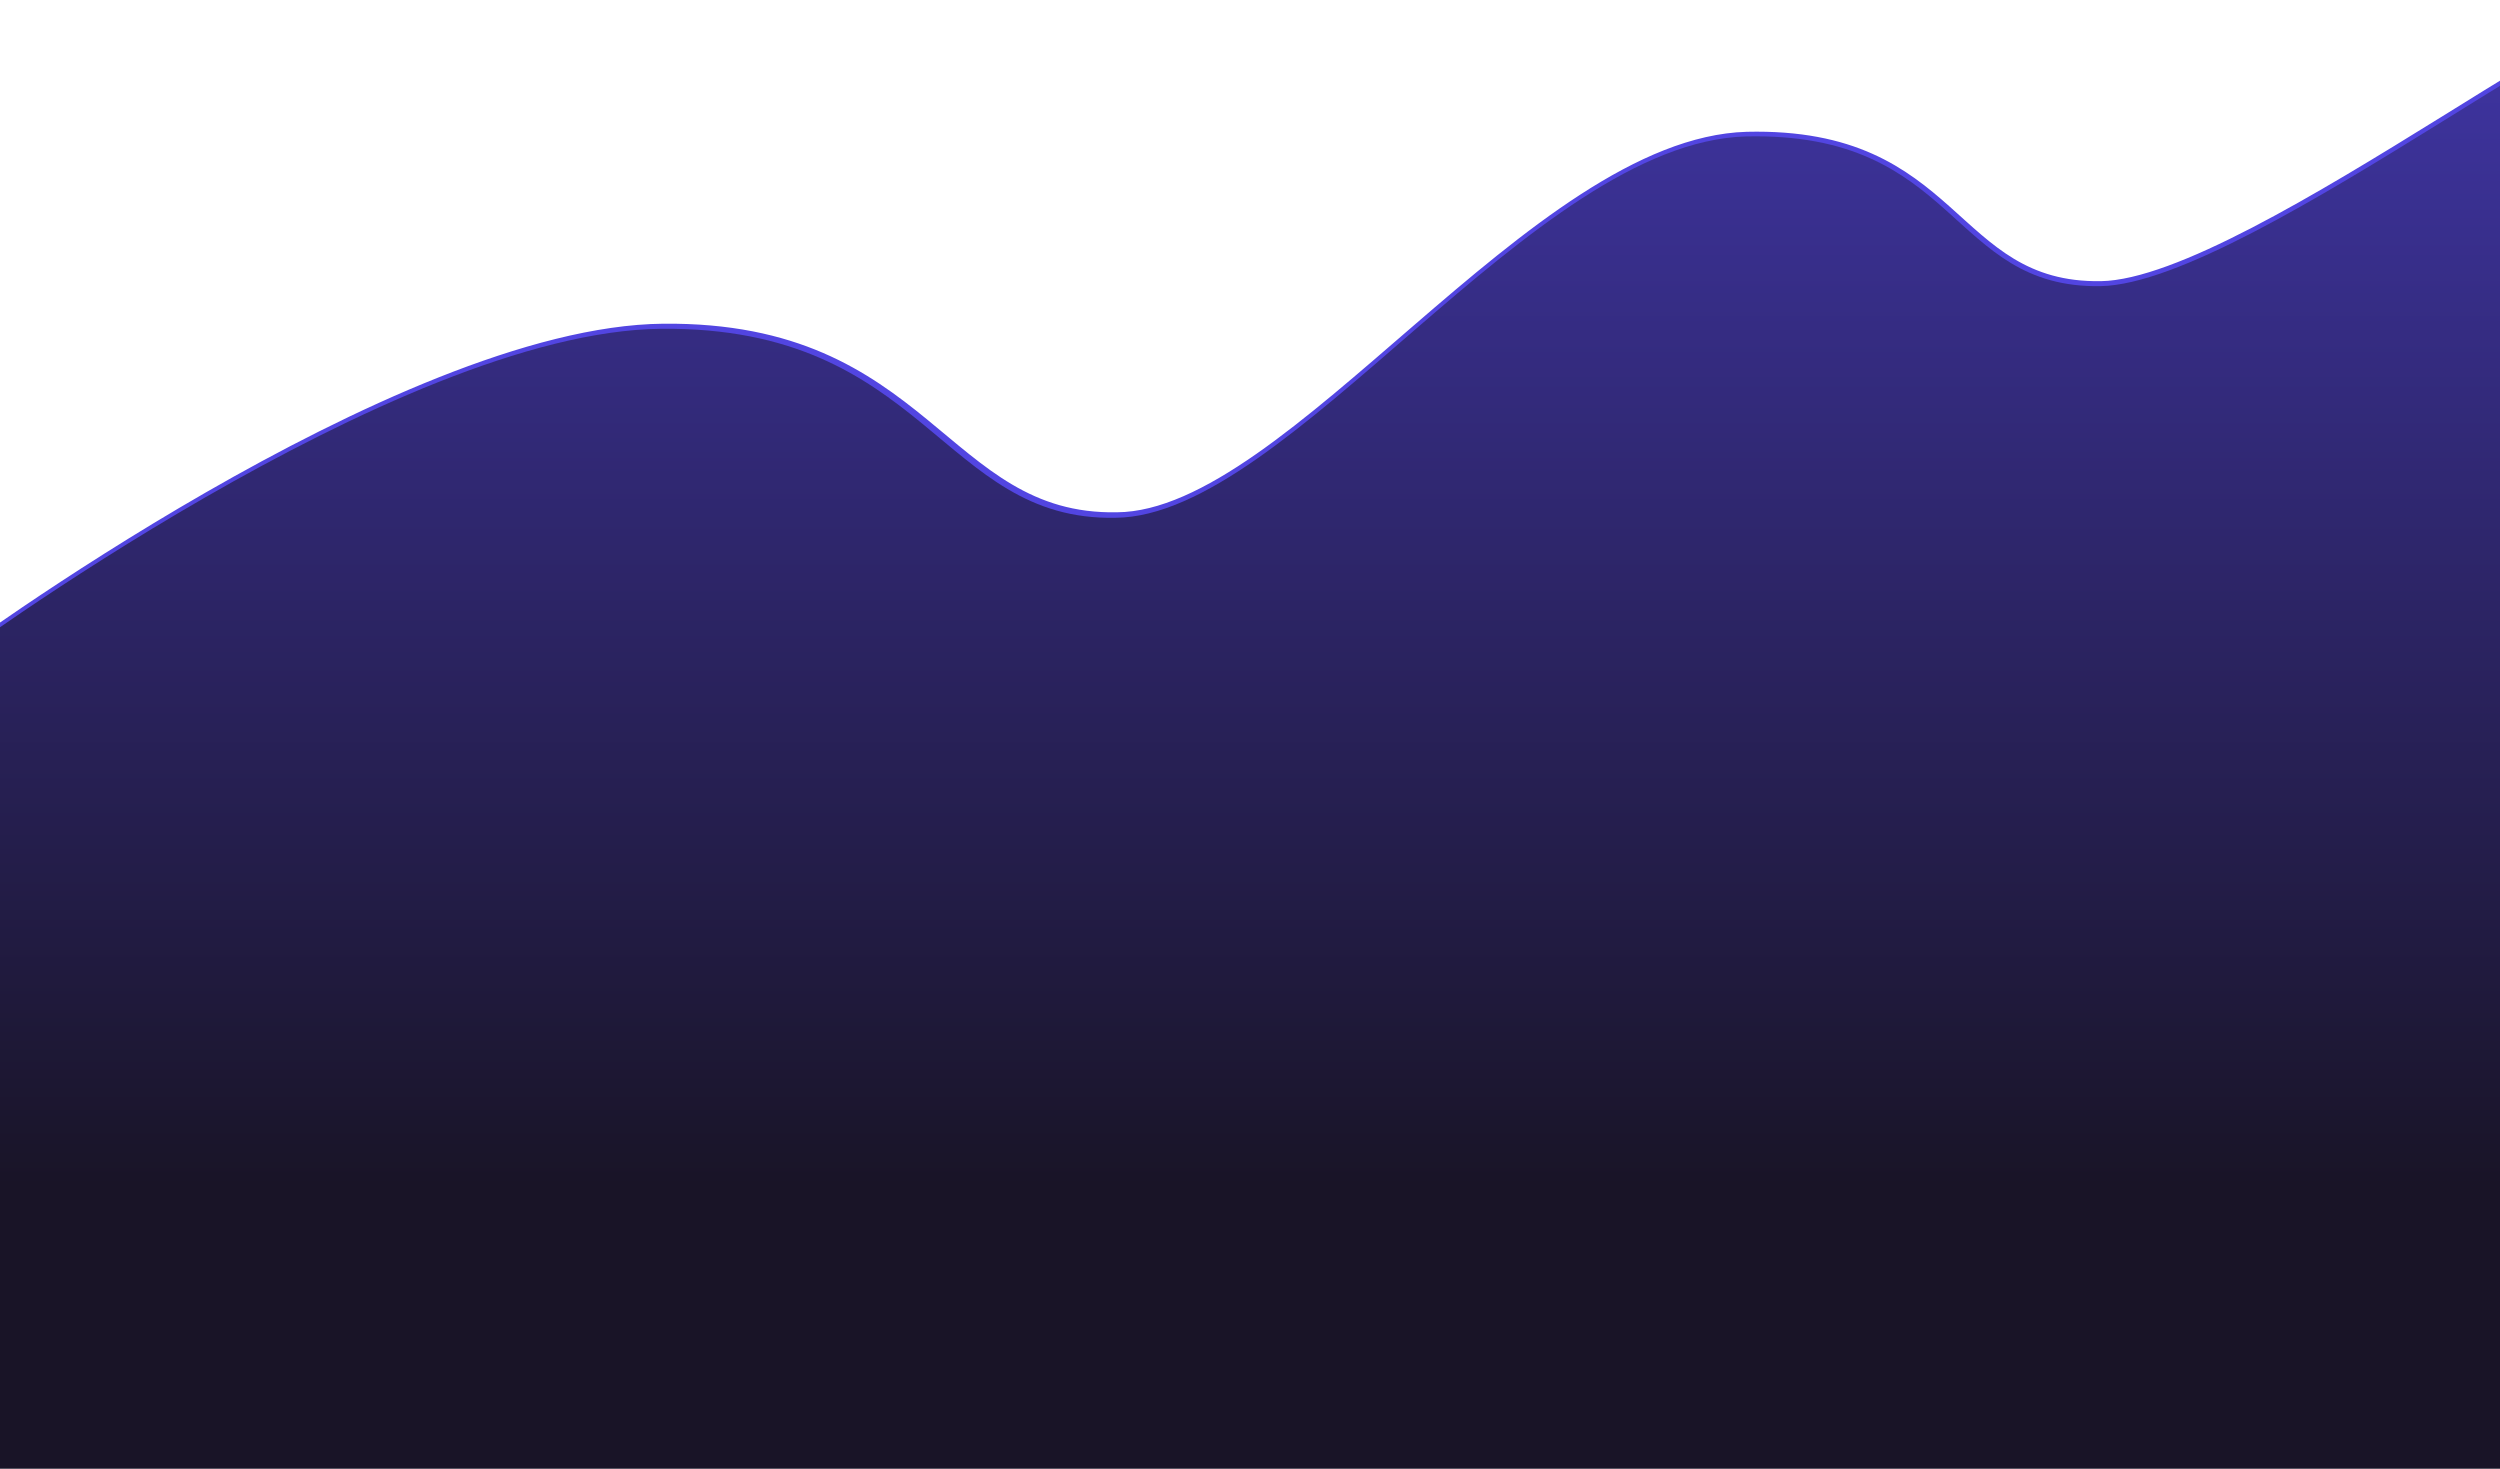 <svg width="1440" height="846" viewBox="0 0 1440 846" fill="none" xmlns="http://www.w3.org/2000/svg">
<path d="M-28.299 381.683C-28.299 381.683 229.611 190.398 382.089 188.956C534.568 187.514 543.07 299.498 643.4 297.575C743.378 296.917 883.558 81.944 1006.17 78.415C1128.61 75.531 1122.94 165.887 1210.24 164.445C1297.53 163.003 1539 -35.491 1539 9.687" stroke="#5245E1" stroke-width="5"/>
<path d="M380.834 189.381C228.19 190.826 -30 382.549 -30 382.549V846H1539V9.702C1539 -35.579 1297.27 163.369 1209.88 164.814C1122.49 166.259 1128.17 75.697 1005.6 78.587C882.847 82.125 742.514 297.588 642.429 298.249C541.99 300.176 533.478 187.936 380.834 189.381Z" fill="url(#paint0_linear_2388_229)"/>
<defs>
<linearGradient id="paint0_linear_2388_229" x1="754.216" y1="-318.785" x2="754.216" y2="955.831" gradientUnits="userSpaceOnUse">
<stop stop-color="#5245E1"/>
<stop offset="0.786" stop-color="#191427"/>
</linearGradient>
</defs>
</svg>
